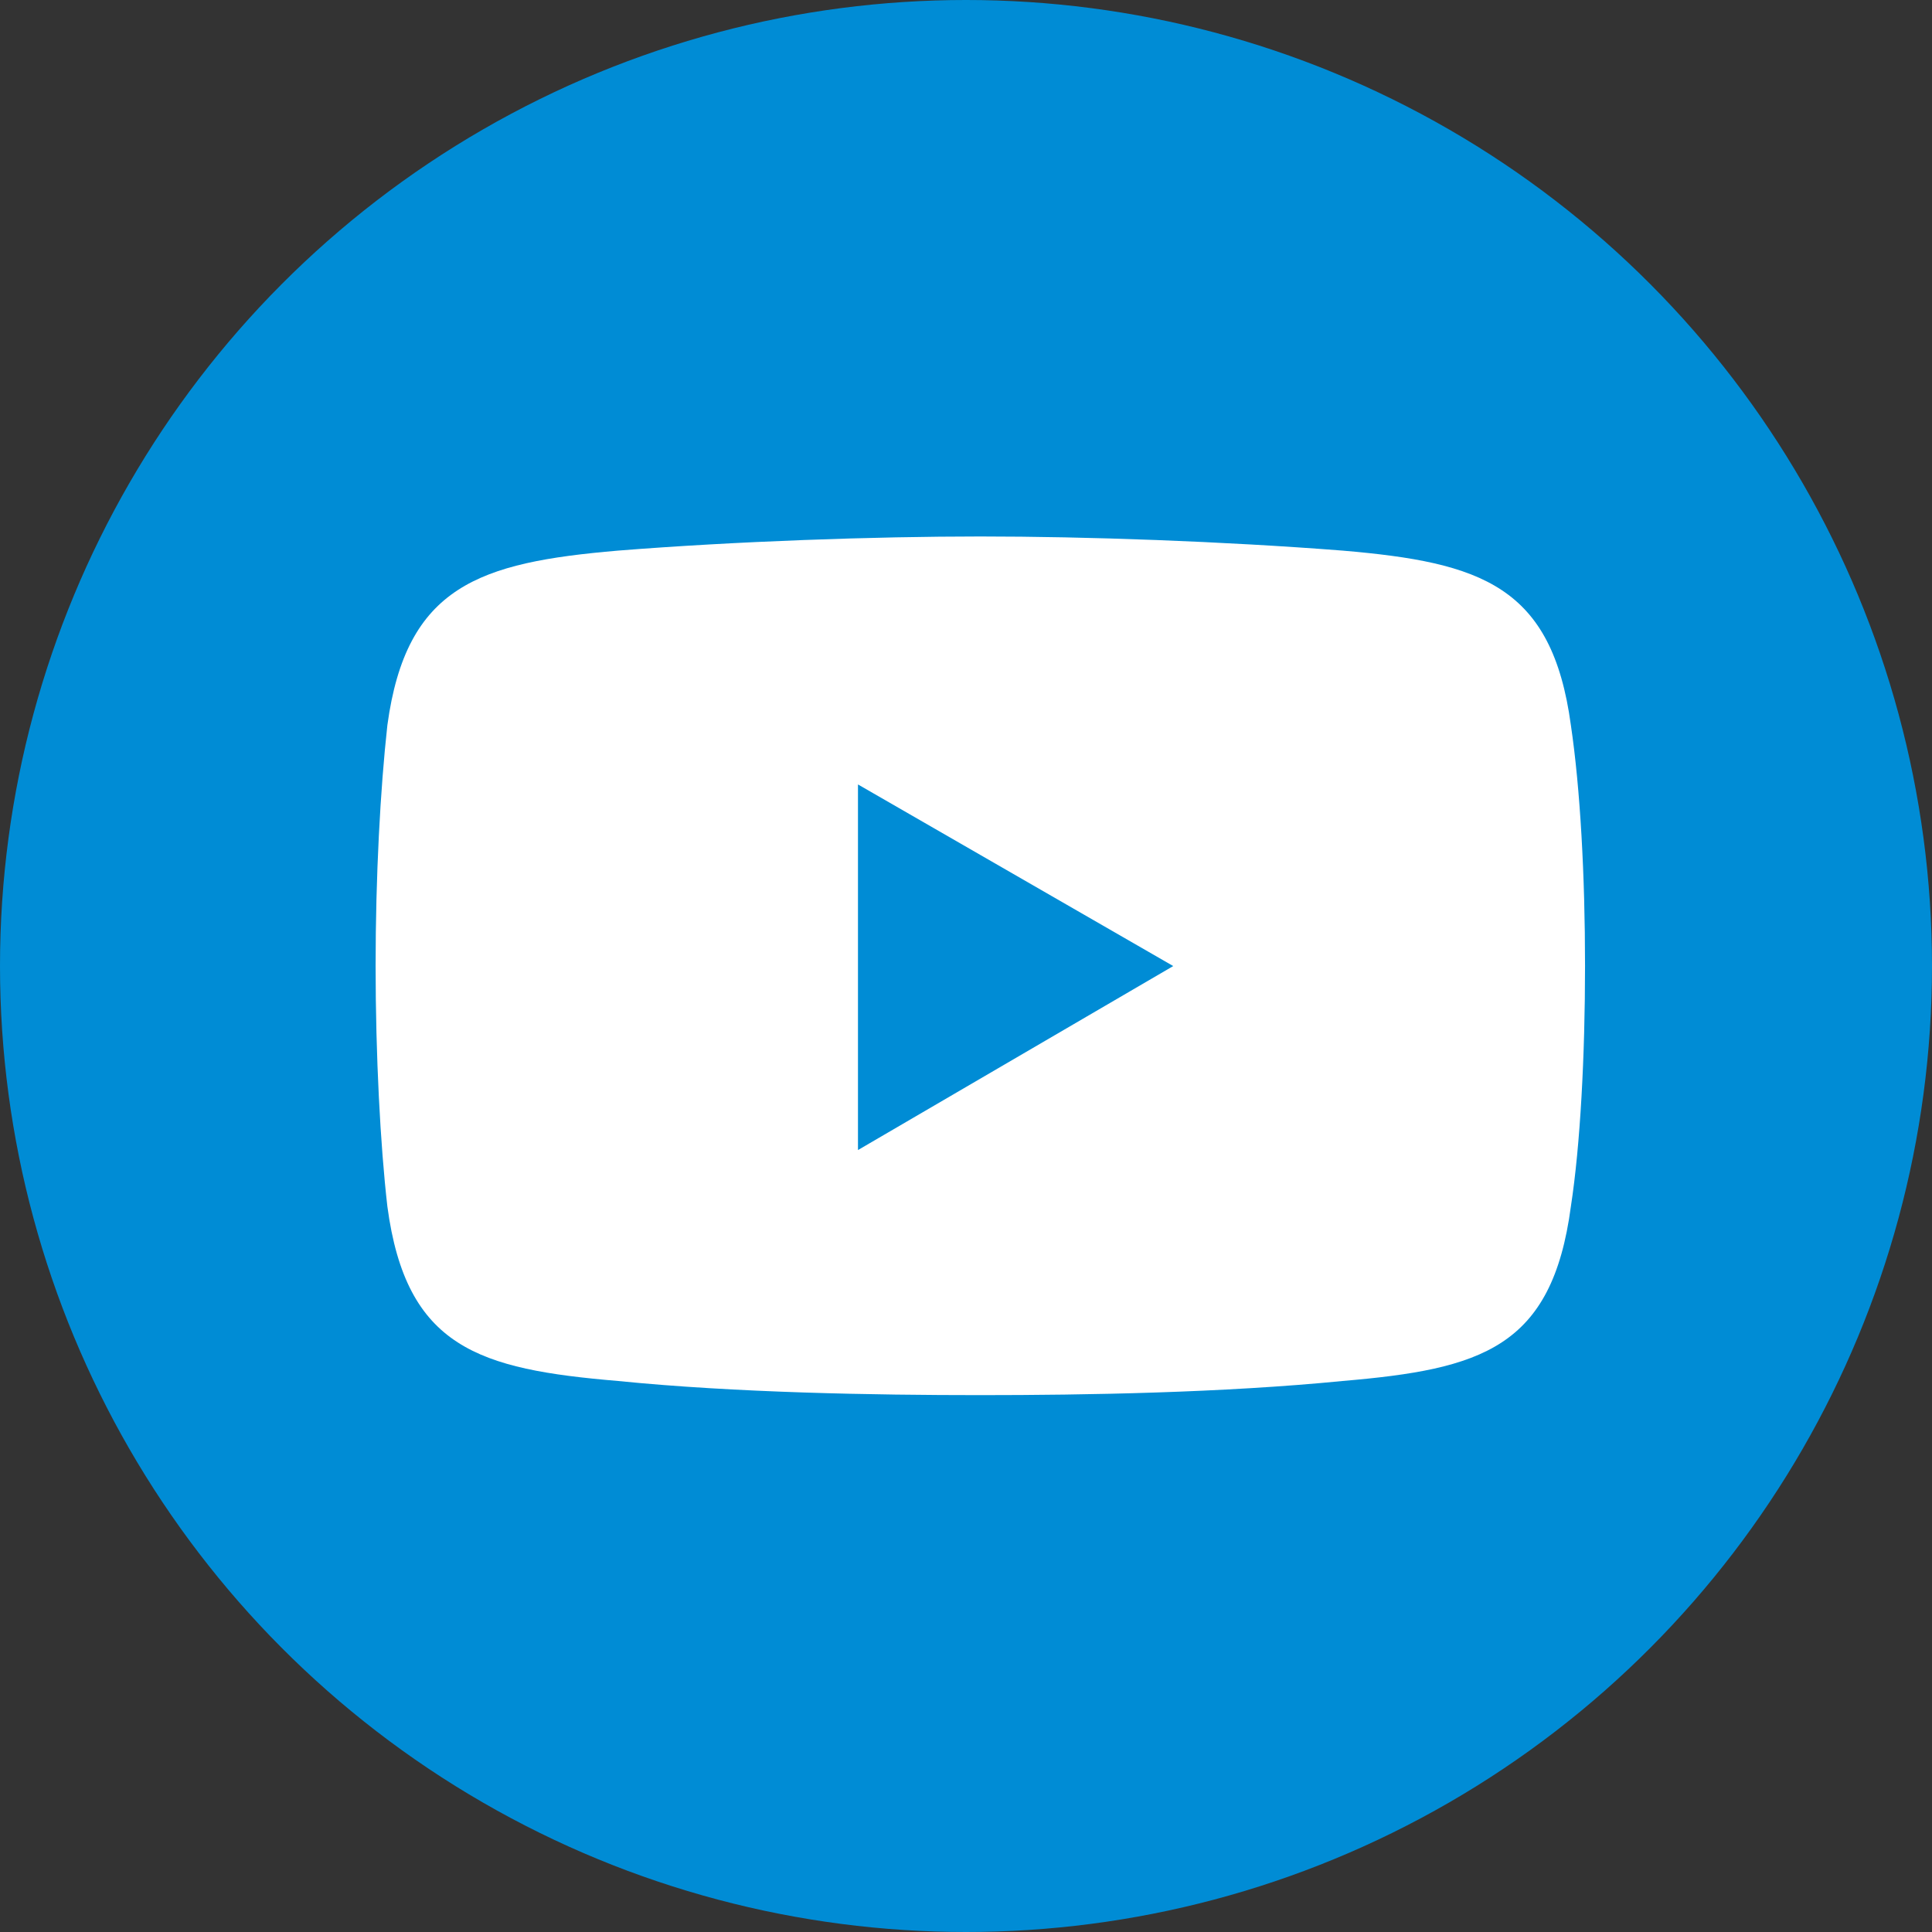<svg width="34" height="34" viewBox="0 0 34 34" fill="none" xmlns="http://www.w3.org/2000/svg">
<rect x="0" y="0" width="34" height="34" fill="#333333" stroke="none"/>
<circle cx="17" cy="17" r="17" fill="#008CD5"/>
<path fill-rule="evenodd" clip-rule="evenodd" d="M10.875 9.69C12.946 9.525 15.389 9.441 17.252 9.441C19.116 9.441 21.517 9.525 23.629 9.69C26.072 9.898 27.314 10.313 27.645 12.763C27.811 13.884 27.894 15.419 27.894 16.997C27.894 18.574 27.811 20.152 27.645 21.231C27.314 23.722 26.072 24.095 23.629 24.303C21.517 24.511 19.116 24.552 17.252 24.552C15.389 24.552 12.946 24.511 10.875 24.303C8.432 24.096 7.149 23.722 6.817 21.231C6.693 20.152 6.61 18.574 6.61 16.997C6.61 15.419 6.693 13.884 6.817 12.763C7.149 10.313 8.432 9.899 10.875 9.69Z" fill="white"/>
<path fill-rule="evenodd" clip-rule="evenodd" d="M15.099 13.805L20.647 17.001L15.099 20.239V13.805Z" fill="#008CD5"/>
</svg>
